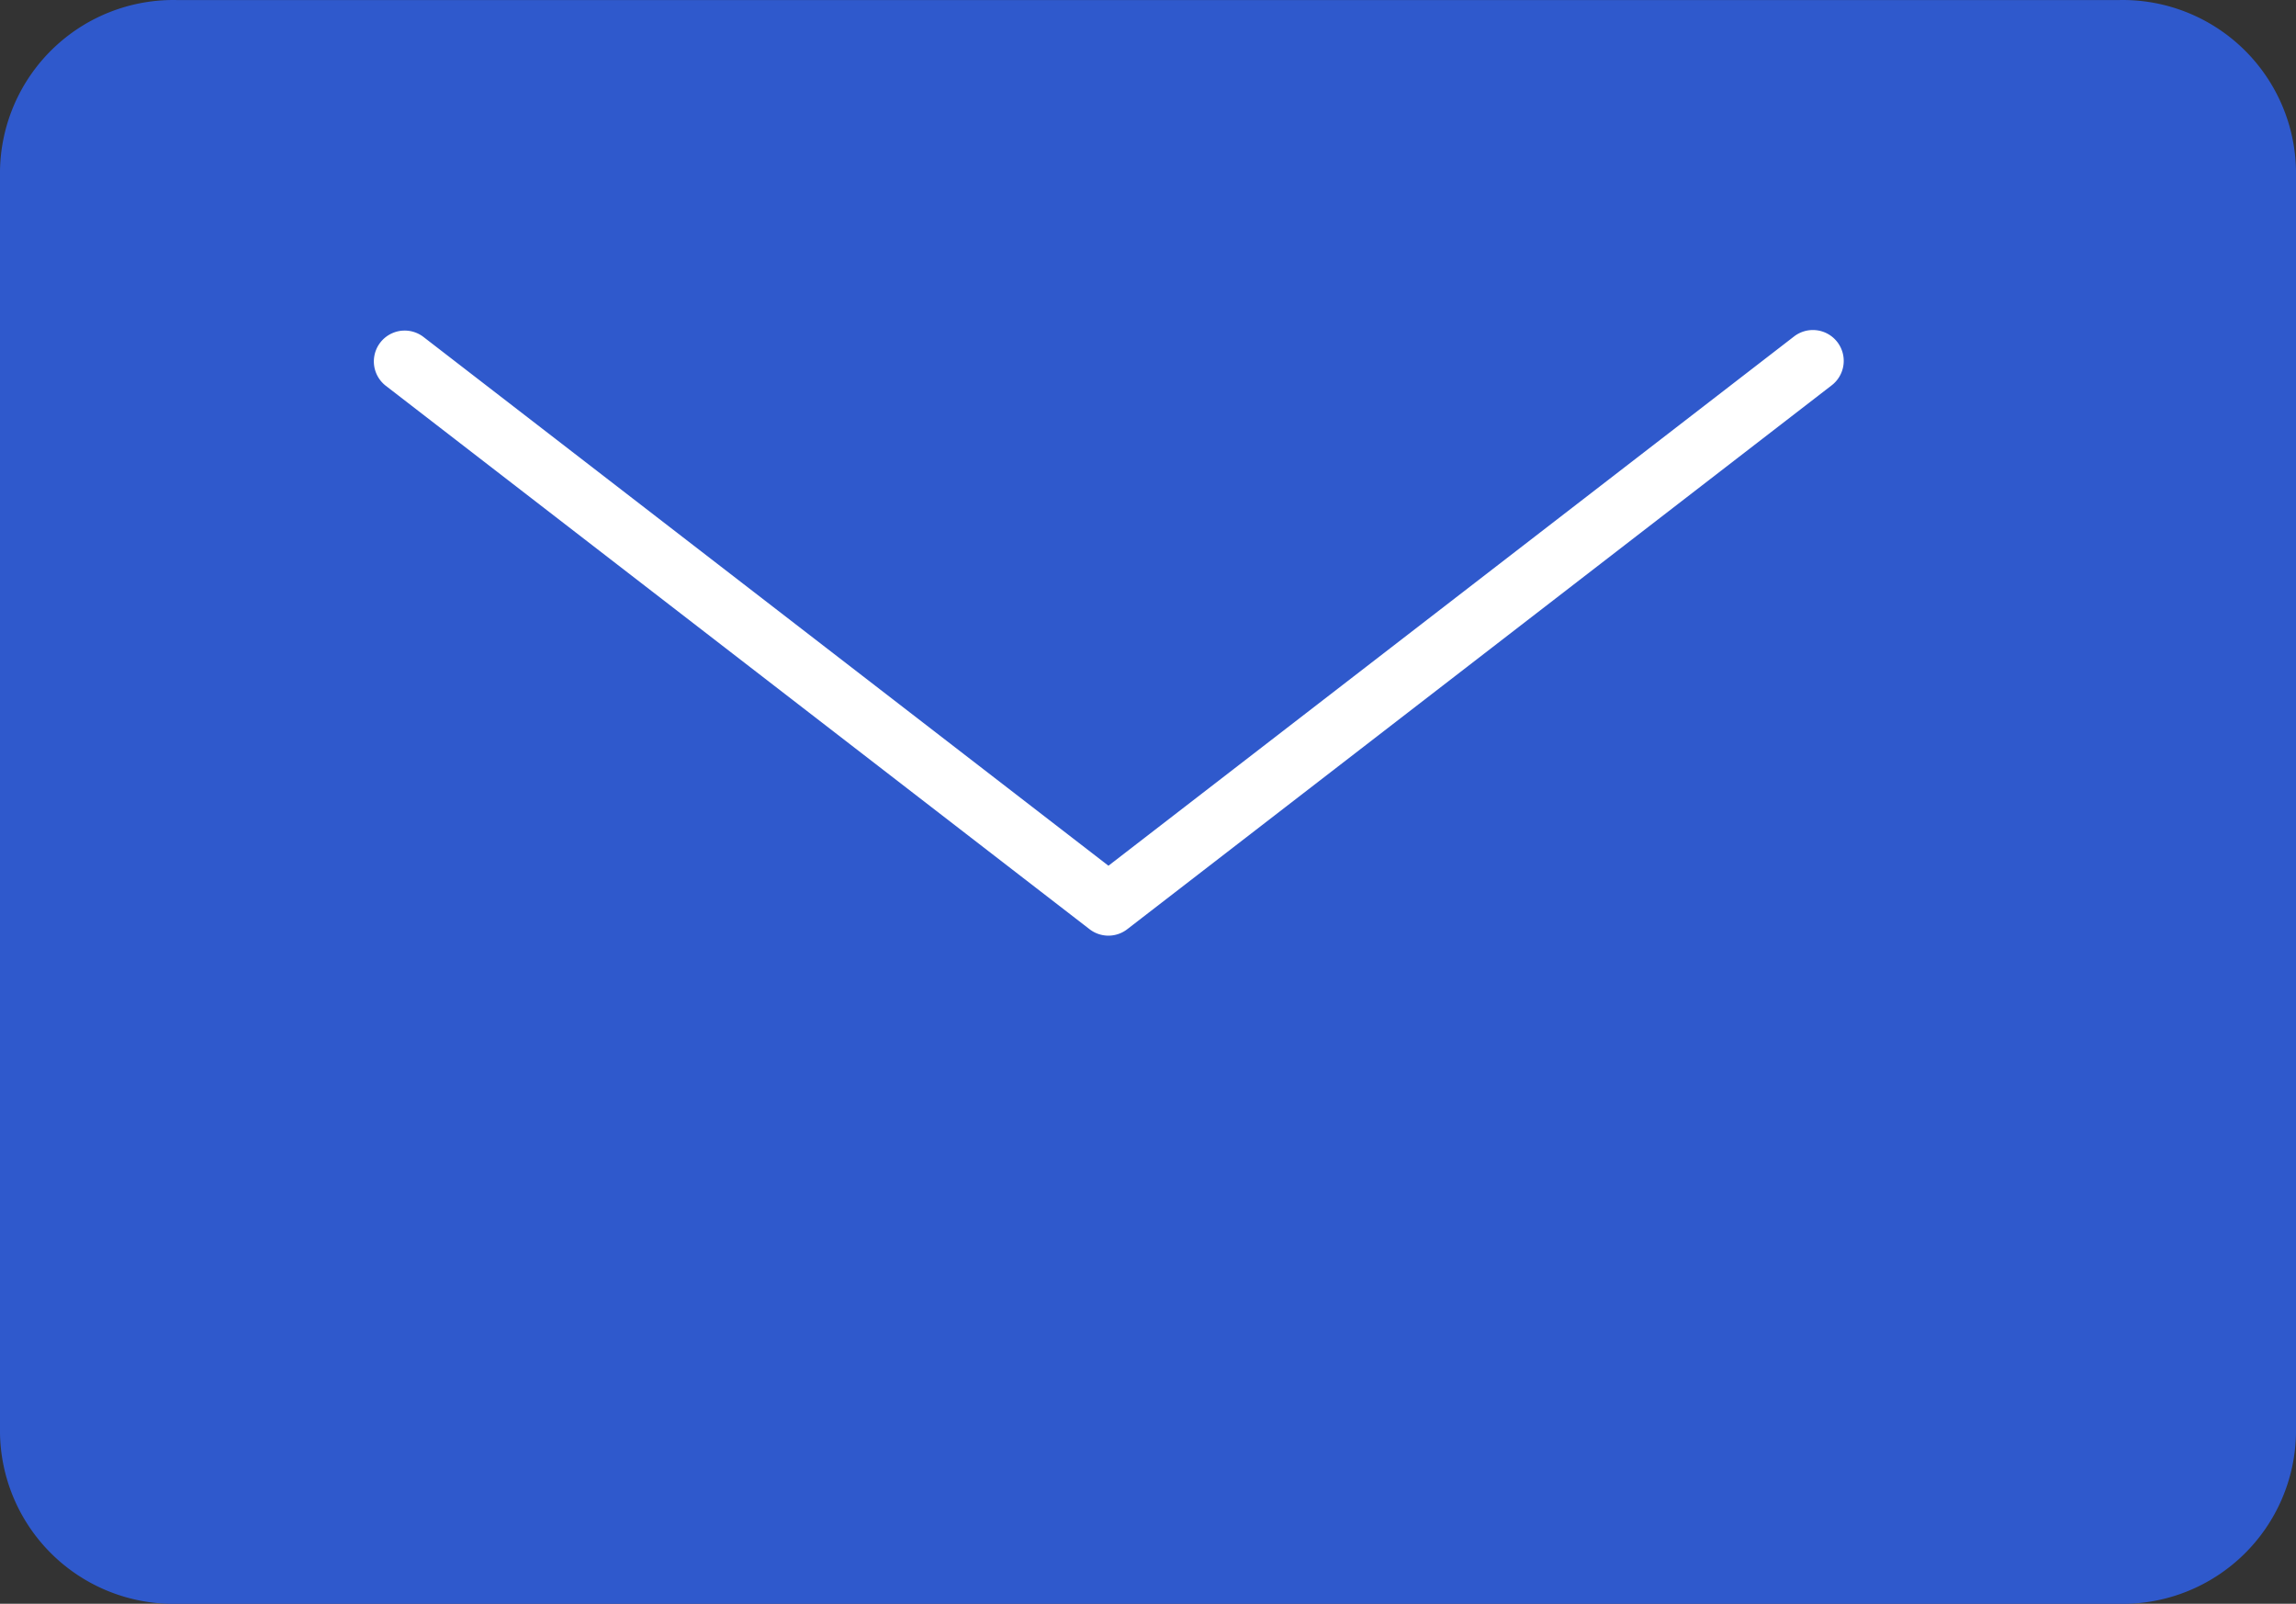<svg xmlns="http://www.w3.org/2000/svg" width="74.466" height="52"><rect width="100%" height="100%" fill="#333333" stroke="none"/><path d="M68.752 52.001H5.714A5.623 5.623 0 0 1 0 46.473V5.527A5.623 5.623 0 0 1 5.714.001h63.038a5.623 5.623 0 0 1 5.714 5.527v40.945a5.623 5.623 0 0 1-5.714 5.528" fill="#2f59cc"/><path d="M35.95 30.337a1 1 0 0 1-.611-.208L12.503 12.501a1 1 0 0 1 1.222-1.583L35.95 28.07l22.225-17.152a1 1 0 1 1 1.222 1.583L36.559 30.129a1 1 0 0 1-.609.208Z" fill="#fff"/></svg>